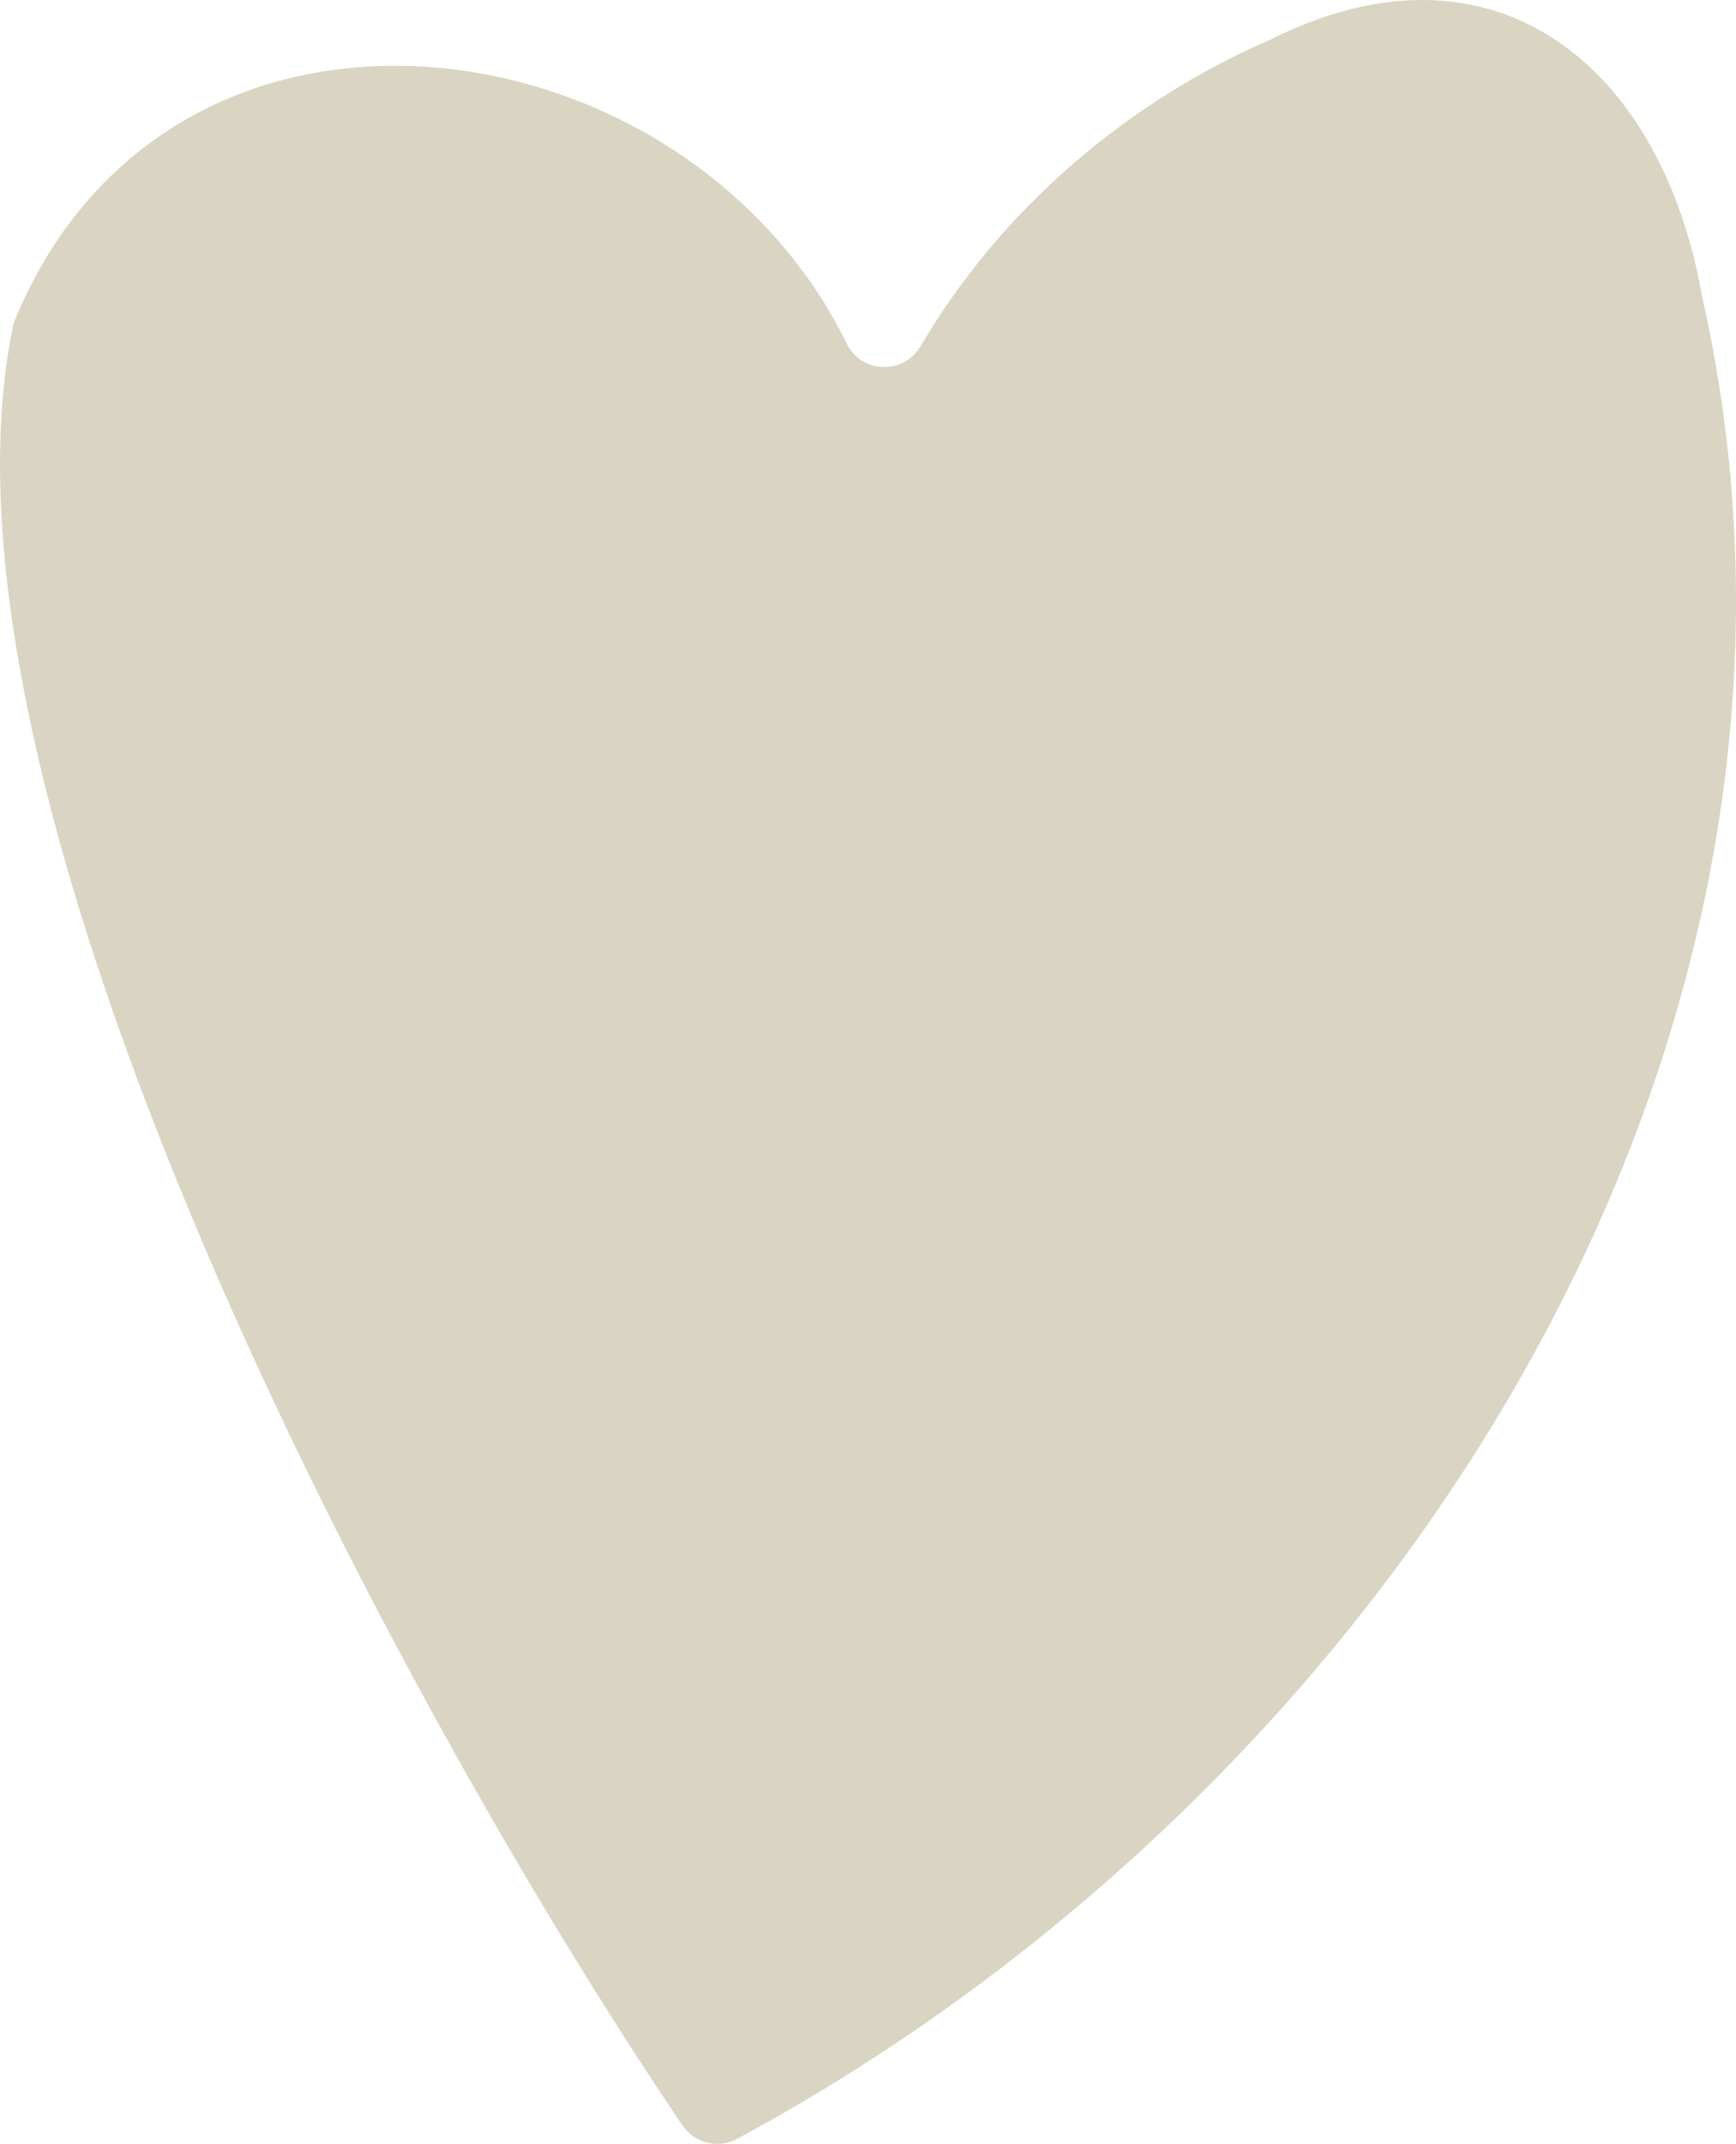 <?xml version="1.0" encoding="UTF-8"?>
<svg id="Layer_2" data-name="Layer 2" xmlns="http://www.w3.org/2000/svg" viewBox="0 0 397.12 490.34">
  <g id="Layer_1-2" data-name="Layer 1">
    <path
      d="M193.7,78.6C156.95,3.59,39.42-13.22,3.49,72.97c-.25.59-.43,1.2-.56,1.82-22.33,108.58,88.22,315.49,153.2,411.33,2.76,4.08,8.17,5.4,12.5,3.07,148.6-80.16,259.53-250.25,220.66-421.74-9.29-52.43-47.52-83.91-98.52-58.47-33,14.27-61.95,39.08-80.17,70.19-3.87,6.6-13.54,6.31-16.9-.57Z"
      style="fill: #dad4c2;" />
  </g>
</svg>
